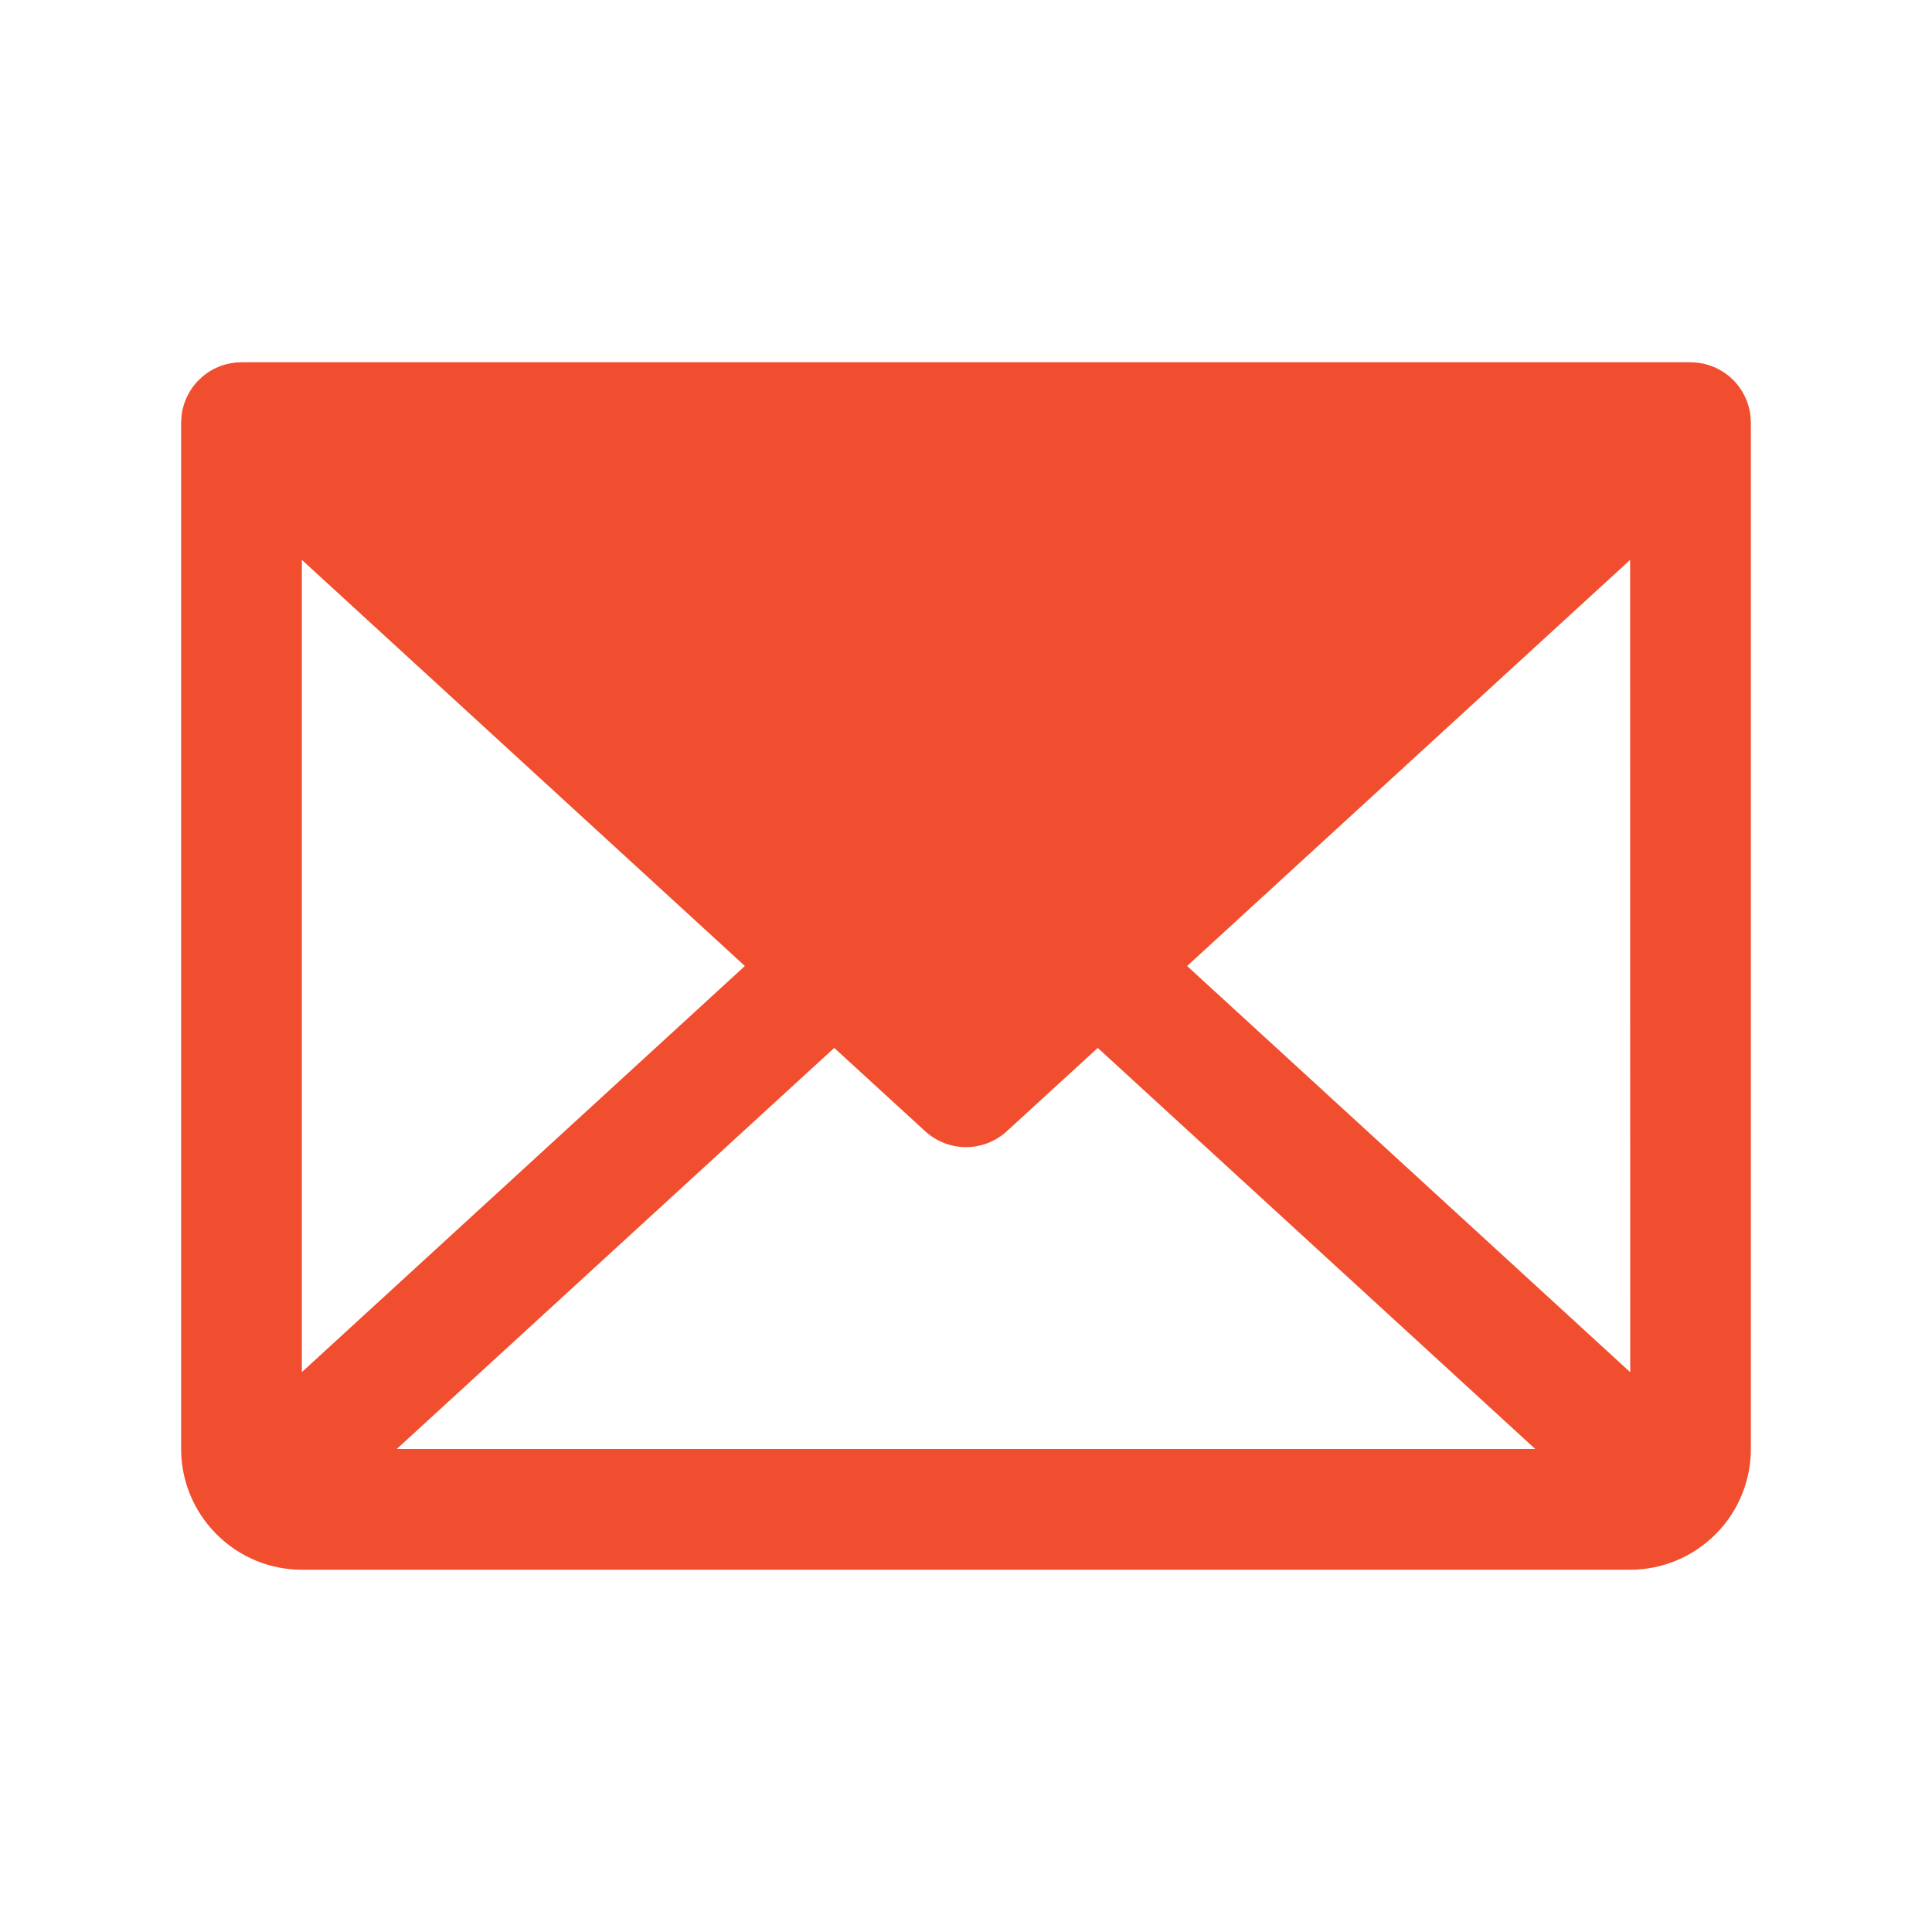<svg width="20" height="20" viewBox="0 0 20 20" fill="none" xmlns="http://www.w3.org/2000/svg">
<g id="Email Icon">
<path id="Vector" d="M18.124 4.36C18.124 4.349 18.123 4.337 18.122 4.325C18.122 4.316 18.121 4.307 18.12 4.297C18.118 4.287 18.117 4.276 18.115 4.265C18.113 4.256 18.111 4.246 18.109 4.236C18.107 4.226 18.104 4.216 18.101 4.206C18.099 4.196 18.096 4.187 18.093 4.177C18.089 4.168 18.086 4.158 18.082 4.148C18.078 4.139 18.075 4.13 18.071 4.121C18.066 4.111 18.062 4.102 18.057 4.093C18.052 4.084 18.048 4.075 18.043 4.066C18.038 4.057 18.032 4.049 18.027 4.04C18.021 4.031 18.016 4.022 18.01 4.014C18.004 4.006 17.998 3.998 17.992 3.99C17.985 3.982 17.978 3.973 17.971 3.965C17.967 3.961 17.964 3.957 17.961 3.953C17.958 3.949 17.954 3.947 17.951 3.943C17.944 3.936 17.936 3.928 17.928 3.92C17.921 3.913 17.913 3.907 17.906 3.9C17.898 3.894 17.89 3.888 17.883 3.882C17.874 3.875 17.866 3.868 17.857 3.862C17.849 3.857 17.841 3.852 17.833 3.847C17.824 3.841 17.815 3.835 17.805 3.83C17.797 3.825 17.788 3.821 17.78 3.817C17.77 3.812 17.761 3.807 17.752 3.803C17.742 3.799 17.733 3.795 17.723 3.792C17.714 3.788 17.705 3.785 17.695 3.782C17.685 3.778 17.675 3.775 17.665 3.773C17.655 3.77 17.646 3.768 17.637 3.765C17.627 3.763 17.616 3.761 17.606 3.76C17.596 3.758 17.586 3.756 17.576 3.755C17.566 3.754 17.556 3.753 17.546 3.752C17.535 3.752 17.524 3.751 17.513 3.751C17.509 3.751 17.505 3.75 17.5 3.75H2.5C2.496 3.75 2.492 3.751 2.488 3.751C2.476 3.751 2.465 3.752 2.453 3.752C2.444 3.753 2.434 3.754 2.425 3.755C2.414 3.756 2.404 3.758 2.393 3.76C2.383 3.761 2.373 3.763 2.364 3.765C2.354 3.768 2.344 3.77 2.334 3.773C2.325 3.776 2.315 3.778 2.305 3.781C2.295 3.785 2.286 3.788 2.276 3.792C2.267 3.796 2.258 3.799 2.249 3.803C2.239 3.807 2.229 3.812 2.219 3.817C2.211 3.821 2.203 3.825 2.195 3.83C2.185 3.835 2.176 3.841 2.166 3.847C2.159 3.852 2.151 3.857 2.143 3.862C2.135 3.868 2.126 3.875 2.117 3.882C2.109 3.888 2.102 3.894 2.094 3.9C2.087 3.907 2.079 3.913 2.072 3.921C2.064 3.928 2.056 3.936 2.049 3.943C2.046 3.947 2.042 3.949 2.039 3.953C2.036 3.957 2.033 3.961 2.029 3.965C2.022 3.973 2.015 3.982 2.008 3.99C2.002 3.998 1.996 4.006 1.99 4.014C1.984 4.022 1.979 4.031 1.973 4.04C1.968 4.049 1.962 4.057 1.957 4.066C1.952 4.075 1.948 4.084 1.943 4.093C1.938 4.102 1.934 4.111 1.929 4.121C1.925 4.13 1.922 4.139 1.918 4.148C1.914 4.158 1.911 4.168 1.907 4.177C1.904 4.187 1.901 4.196 1.899 4.206C1.896 4.216 1.893 4.226 1.891 4.236C1.889 4.246 1.887 4.255 1.885 4.265C1.883 4.276 1.882 4.287 1.88 4.297C1.879 4.307 1.878 4.316 1.878 4.325C1.877 4.337 1.876 4.349 1.876 4.36C1.876 4.365 1.875 4.37 1.875 4.375V15C1.875 15.331 2.007 15.649 2.242 15.883C2.476 16.118 2.794 16.25 3.125 16.25H16.875C17.206 16.25 17.524 16.118 17.759 15.883C17.993 15.649 18.125 15.331 18.125 15V4.375C18.125 4.37 18.124 4.365 18.124 4.36ZM3.125 5.796L7.711 10L3.125 14.204V5.796ZM4.107 15L8.636 10.848L9.578 11.711C9.693 11.816 9.844 11.875 10 11.875C10.156 11.875 10.307 11.816 10.422 11.711L11.364 10.848L15.893 15H4.107ZM12.289 10L16.875 5.796L16.876 14.205L12.289 10Z" fill="#F14E2F"/>
</g>
</svg>

